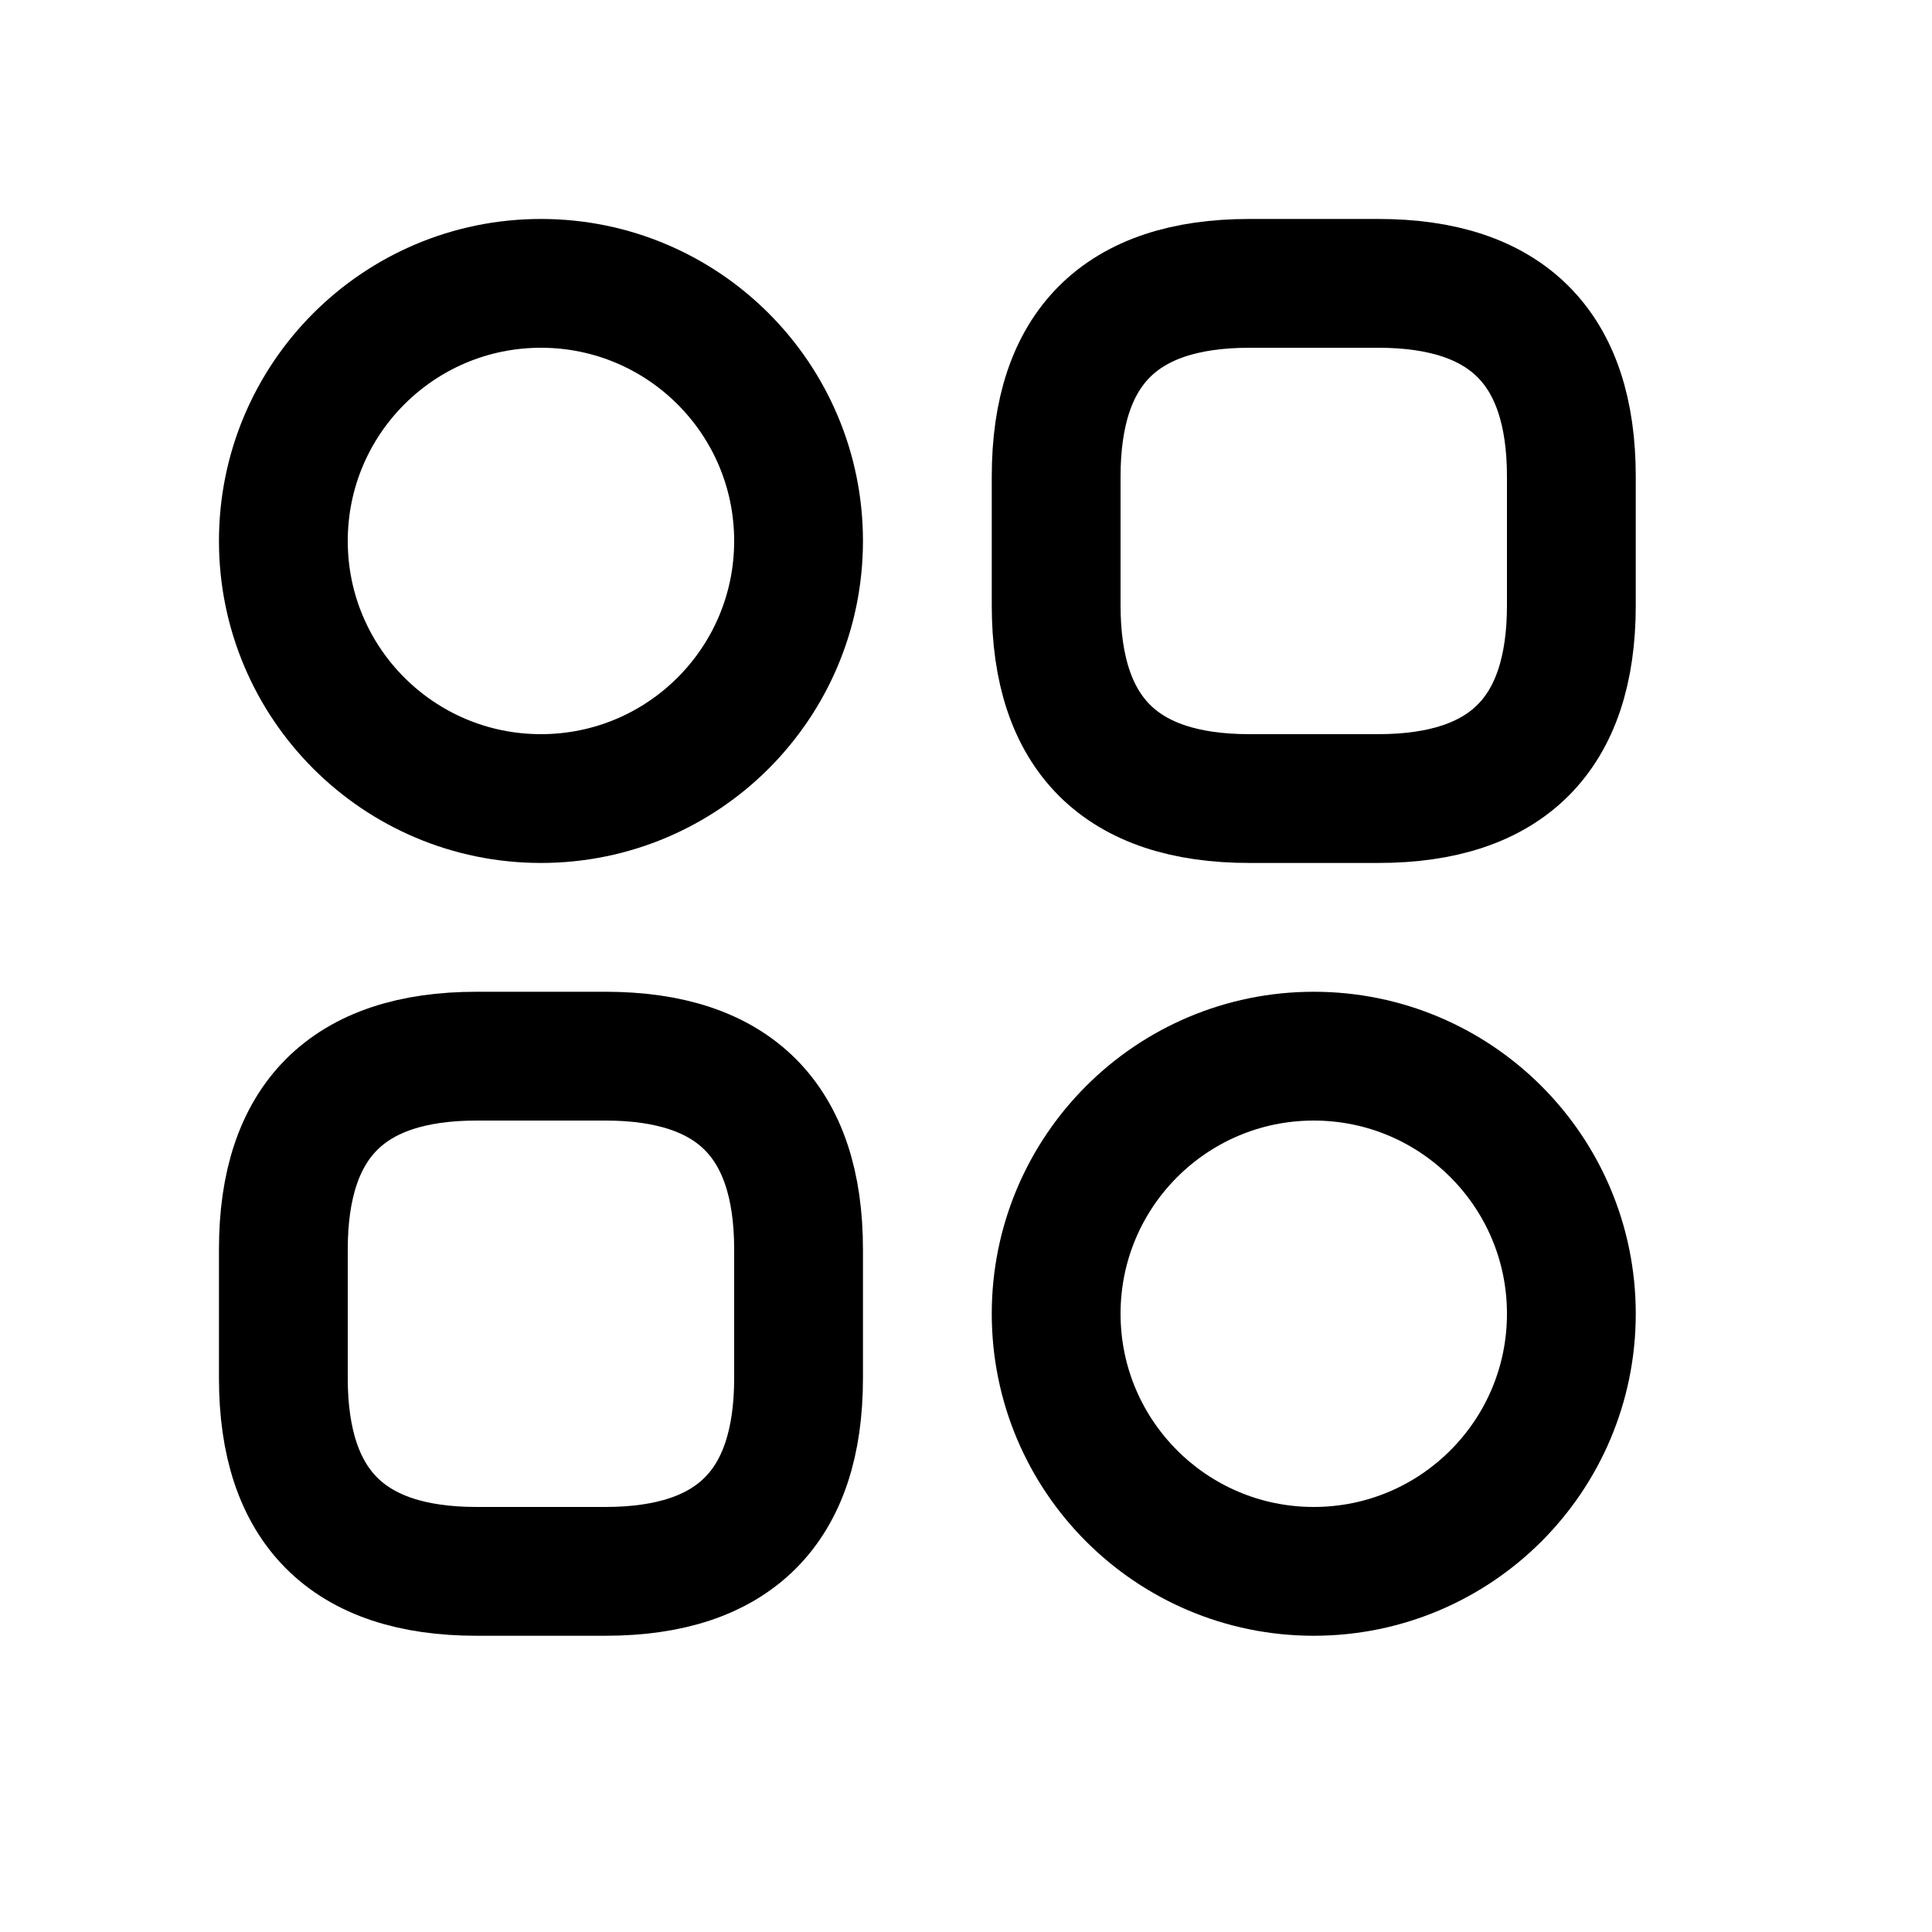 
<svg width="24px" height="24px" viewBox="-2.4 -2.4 30 30" fill="none" xmlns="http://www.w3.org/2000/svg"><g id="SVGRepo_bgCarrier" stroke-width="2"></g><g id="SVGRepo_tracerCarrier" stroke-linecap="round" stroke-linejoin="round"></g><g id="SVGRepo_iconCarrier"> <path d="M17 10H19C21 10 22 9 22 7V5C22 3 21 2 19 2H17C15 2 14 3 14 5V7C14 9 15 10 17 10Z" stroke="#000" stroke-width="2" stroke-miterlimit="10" stroke-linecap="round" stroke-linejoin="round"></path> <path d="M5 22H7C9 22 10 21 10 19V17C10 15 9 14 7 14H5C3 14 2 15 2 17V19C2 21 3 22 5 22Z" stroke="#000" stroke-width="2" stroke-miterlimit="10" stroke-linecap="round" stroke-linejoin="round"></path> <path d="M6 10C8.209 10 10 8.209 10 6C10 3.791 8.209 2 6 2C3.791 2 2 3.791 2 6C2 8.209 3.791 10 6 10Z" stroke="#000" stroke-width="2" stroke-miterlimit="10" stroke-linecap="round" stroke-linejoin="round"></path> <path d="M18 22C20.209 22 22 20.209 22 18C22 15.791 20.209 14 18 14C15.791 14 14 15.791 14 18C14 20.209 15.791 22 18 22Z" stroke="#000" stroke-width="2" stroke-miterlimit="10" stroke-linecap="round" stroke-linejoin="round"></path> </g></svg>


